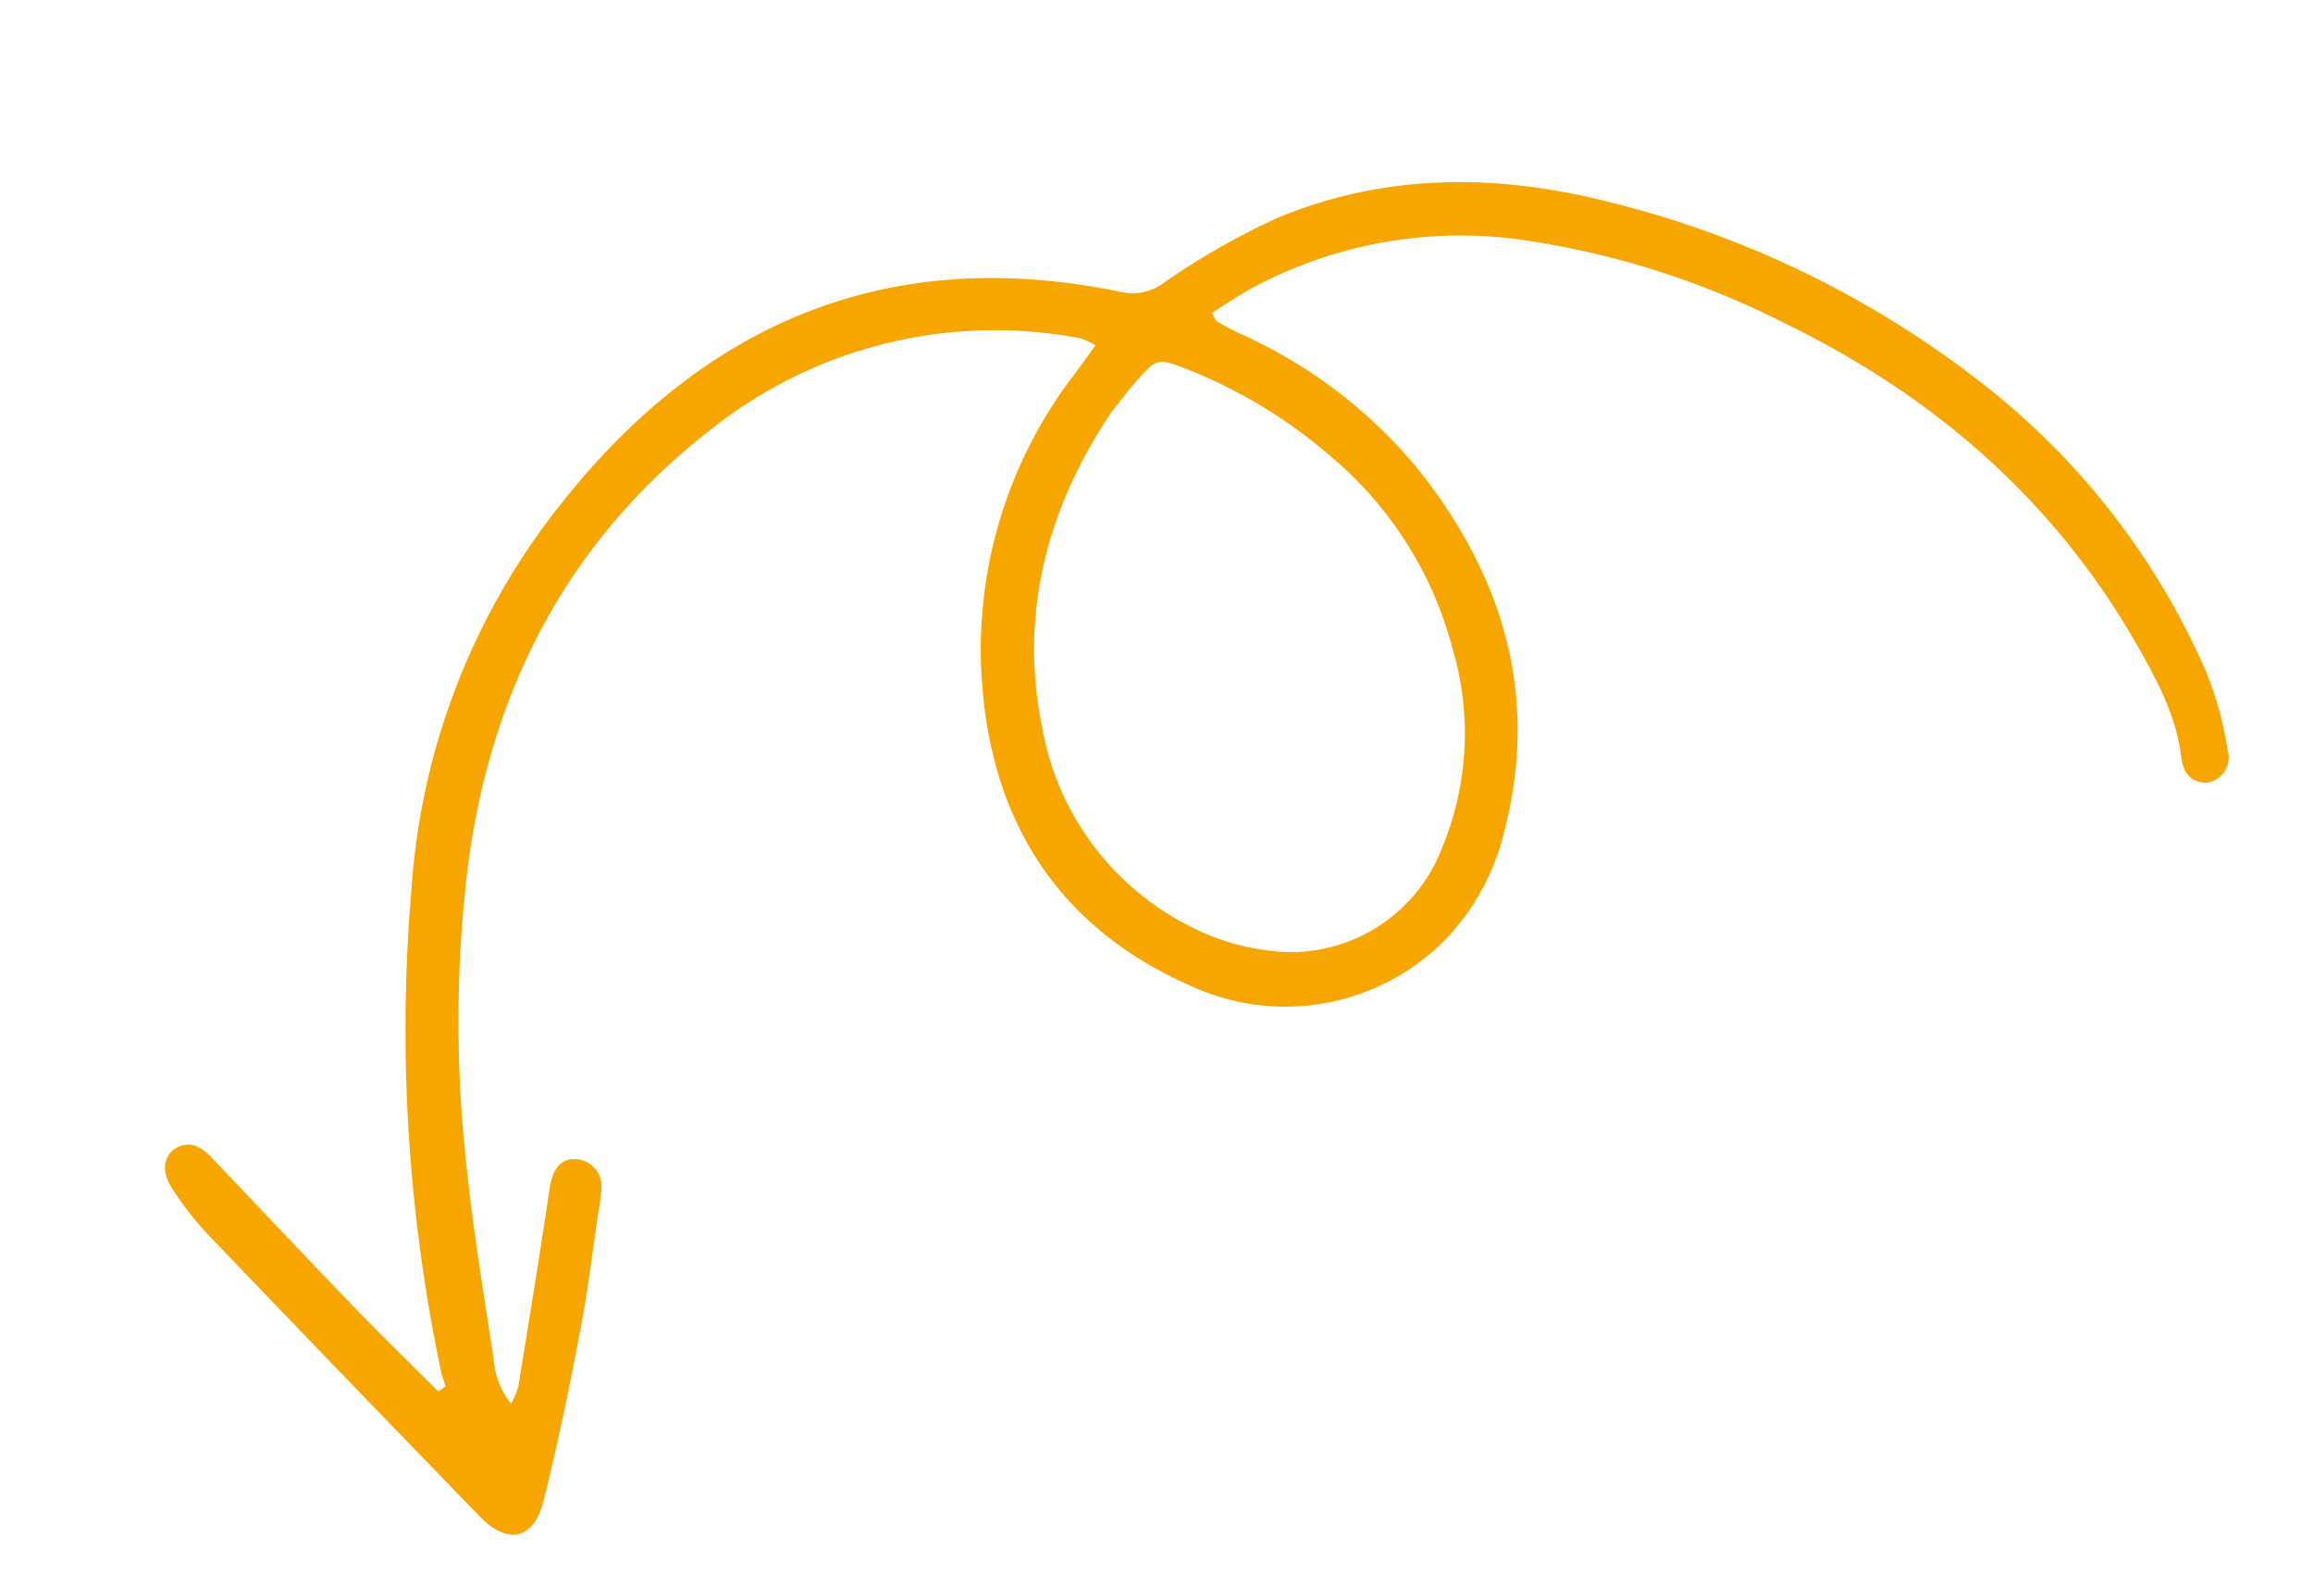 <svg xmlns="http://www.w3.org/2000/svg" width="182.402" height="125.844" viewBox="0 0 182.402 125.844"><path id="Trac&#xE9;_8" data-name="Trac&#xE9; 8" d="M16.688,75.85c-1.662-2.758-3.359-5.5-4.967-8.291C9.188,63.167,6.709,58.738,4.2,54.328c-.144-.252-.278-.5-.422-.746-.575-.97-1.311-1.7-2.56-1.32C.2,52.568-.306,53.726.179,55.172a24.923,24.923,0,0,0,1.976,4.446Q9.781,72.957,17.5,86.242c1.563,2.7,3.665,2.8,5.147.036,2.165-4.042,4.141-8.192,6.072-12.36,1.329-2.865,2.452-5.82,3.656-8.74a13.47,13.47,0,0,0,.638-1.6,2.156,2.156,0,0,0-1.258-2.829c-1.222-.422-2.075.269-2.7,1.787C27.054,67.4,24.97,72.23,22.895,77.062a6.57,6.57,0,0,1-.862,1.123,6.184,6.184,0,0,1-.485-3.737c.539-5.623.97-11.264,1.832-16.833a101.318,101.318,0,0,1,5.5-21.1c5.174-13.366,14.057-23.4,27.3-29.174a35.914,35.914,0,0,1,27.719-.665c.719.269,1.419.575,2.111.907a6.8,6.8,0,0,1,.934.781C86.175,9,85.483,9.6,84.782,10.171A35.592,35.592,0,0,0,71.7,32.78c-1.653,10.7,1.662,19.734,10.321,26.417a17.737,17.737,0,0,0,20.47,1.24,18.583,18.583,0,0,0,6.494-7.159c5.255-9.692,4.725-19.509.278-29.282A38.6,38.6,0,0,0,98.211,10.216C97.7,9.794,97.2,9.345,96.72,8.878c-.117-.117-.126-.35-.26-.772,1.159-.377,2.308-.808,3.494-1.123a34.649,34.649,0,0,1,21.97,1.581,66.547,66.547,0,0,1,18.225,11.3c10.015,8.4,17.219,18.665,20.785,31.348.853,3.054,1.635,6.108,1.231,9.333-.144,1.168.162,2.138,1.41,2.47a1.991,1.991,0,0,0,2.272-2.048,27.574,27.574,0,0,0-.171-6.557,58.257,58.257,0,0,0-11.111-25.572A78.194,78.194,0,0,0,129.119,7.27c-8.138-4.392-16.761-6.611-26.012-5.156a59,59,0,0,0-9.638,2.722,4.122,4.122,0,0,1-3.5-.045c-17.1-8.264-32.92-5.569-47.516,5.946A54.519,54.519,0,0,0,24.287,36.75a130.75,130.75,0,0,0-7,37.725c-.009.377.045.755.072,1.141-.234.09-.467.171-.7.26ZM86.8,13.836c1.051-.8,1.8-1.41,2.578-1.949,1.985-1.383,2.111-1.365,4.024-.018a39.385,39.385,0,0,1,9.458,9.53,29.545,29.545,0,0,1,5.614,16.9,23.566,23.566,0,0,1-4.581,15.1,12.779,12.779,0,0,1-15.584,4.437,17.518,17.518,0,0,1-4.662-2.749,21.778,21.778,0,0,1-8.075-18.5c.4-9.306,4.7-16.8,11.228-22.734Z" transform="translate(0.008 40.153) rotate(-14)" fill="#f7a600"></path></svg>